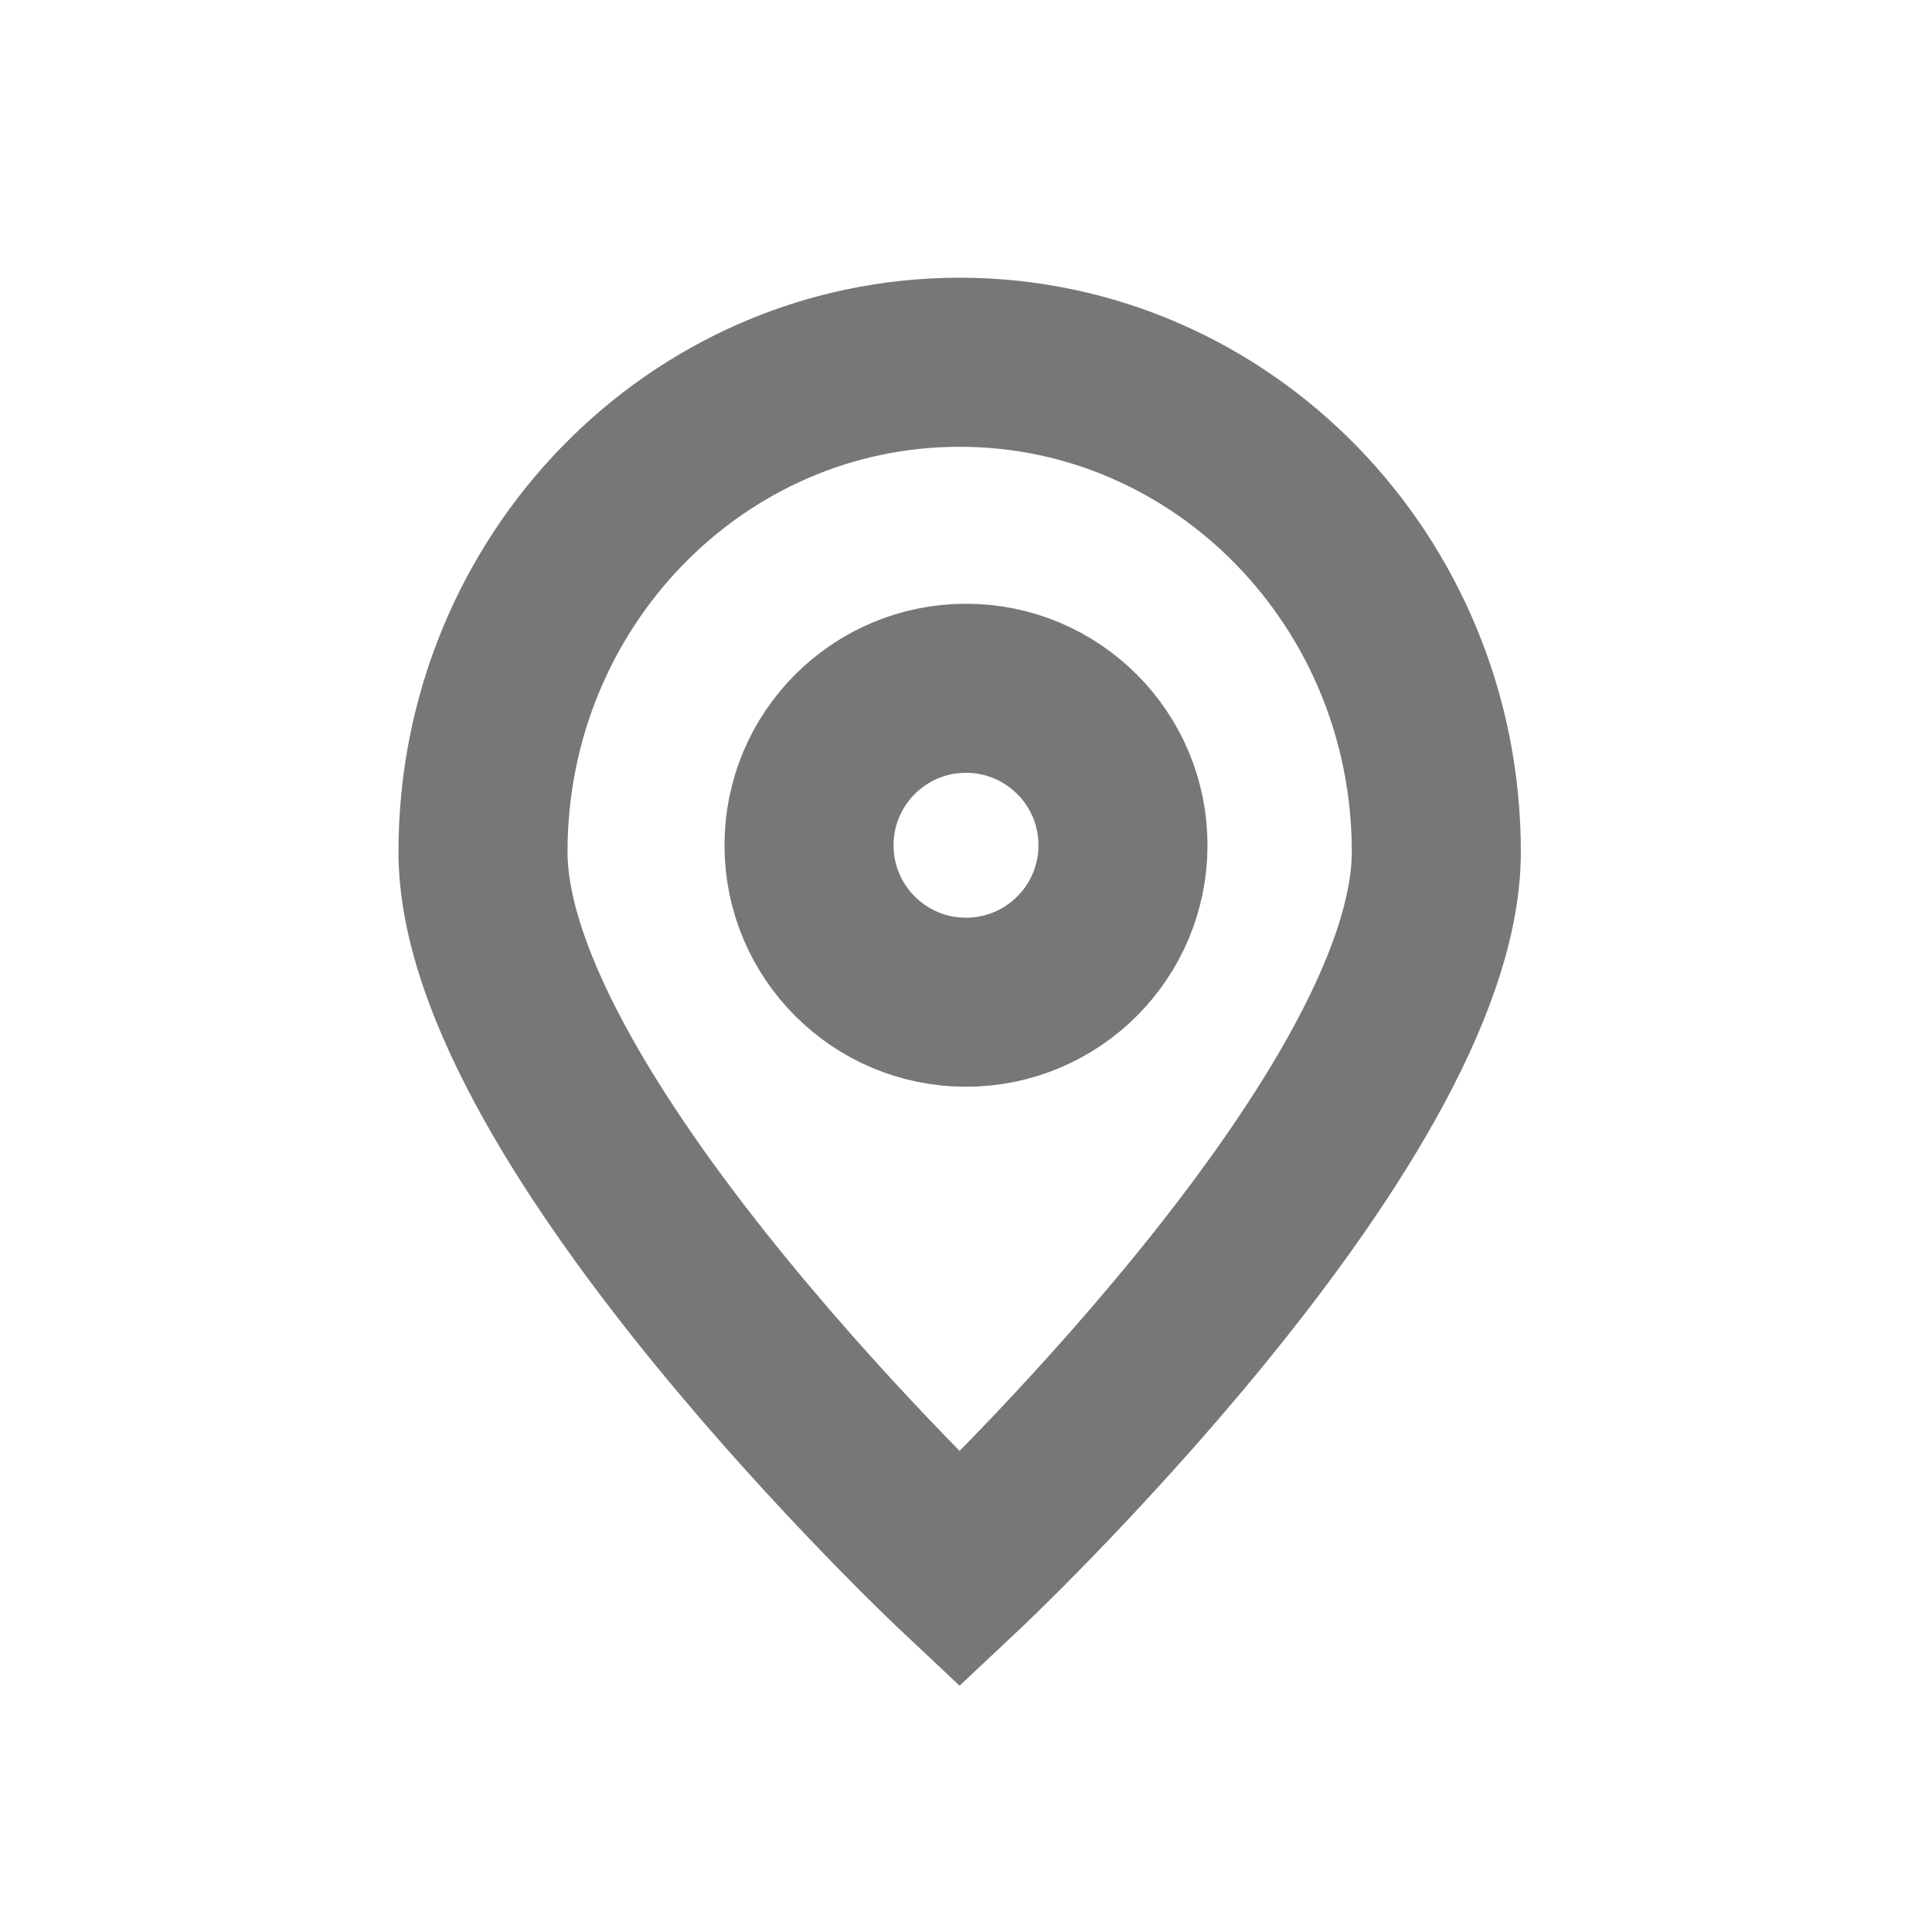 <svg width="20" height="20" viewBox="0 0 16 16" fill="none" xmlns="http://www.w3.org/2000/svg">
    <path d="M11.895 7.054C11.895 9.293 7.947 13 7.947 13C7.947 13 4 9.293 4 7.054C4 4.815 5.767 3 7.947 3C10.127 3 11.895 4.815 11.895 7.054Z" stroke="#777777" stroke-width="1.4"/>
    <path d="M8 5.7C8.718 5.7 9.3 6.282 9.3 7C9.3 7.718 8.718 8.3 8 8.3C7.282 8.3 6.7 7.718 6.7 7C6.7 6.282 7.282 5.7 8 5.7Z" stroke="#777777" stroke-width="1.4"/>
</svg>